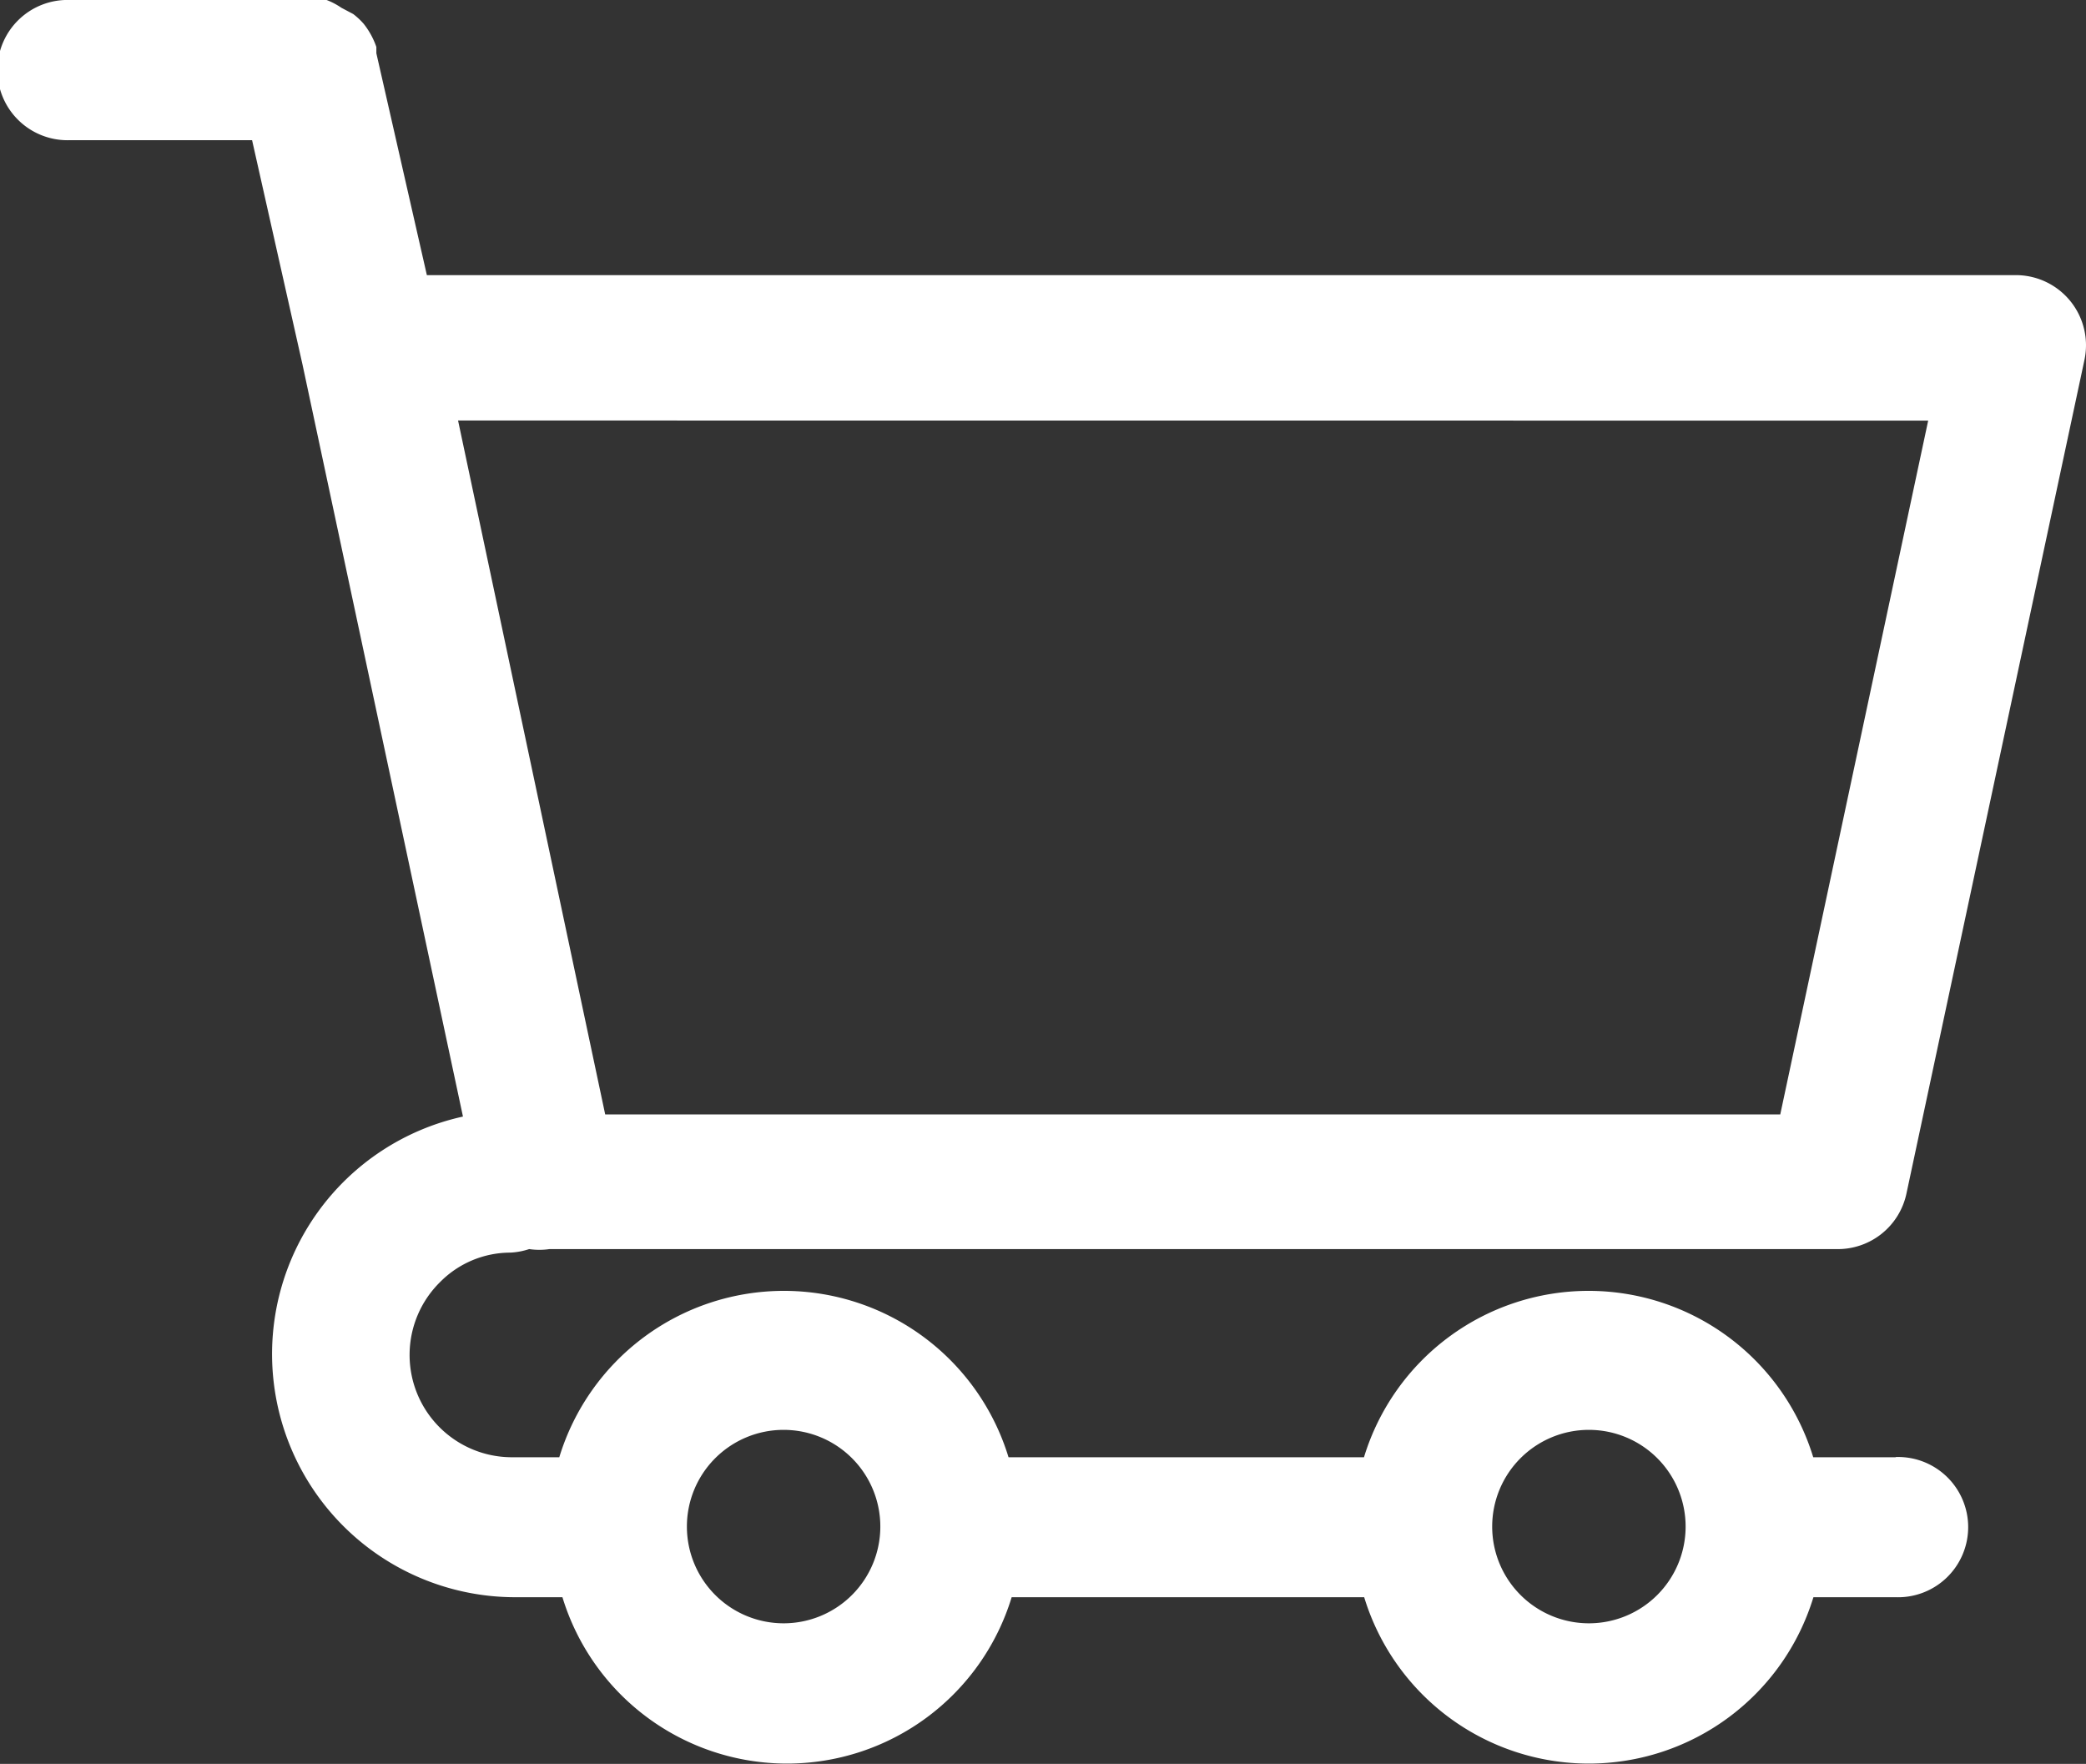<svg xmlns="http://www.w3.org/2000/svg" width="21.267" height="17.982" viewBox="0 0 21.267 17.982">
  <rect x="0" y="0" width="21.267" height="17.982" fill="#333333" stroke="none"/>
  <path id="Path_13180" data-name="Path 13180" d="M20.459,18.856h-.843a2.394,2.394,0,0,0-4.58,0H11.412a2.394,2.394,0,0,0-4.58,0h-.5a1.043,1.043,0,0,1-.715-1.786,1.008,1.008,0,0,1,.715-.3.715.715,0,0,0,.193-.036.715.715,0,0,0,.207,0H19.851a.715.715,0,0,0,.715-.564l1.815-8.5a.715.715,0,0,0-.715-.865H5.482L4.967,4.543q0-.032,0-.064a.793.793,0,0,0-.129-.236.715.715,0,0,0-.107-.1L4.61,4.079A.715.715,0,0,0,4.46,4H1.845a.715.715,0,1,0,0,1.429H3.7l.514,2.287h0l1.636,7.667a2.479,2.479,0,0,0,.514,4.9h.5a2.394,2.394,0,0,0,4.58,0h3.594a2.394,2.394,0,0,0,4.58,0h.836a.715.715,0,1,0,0-1.429Zm.329-10.568L19.28,15.361H7.3L5.8,8.287ZM9.126,20.549a.986.986,0,1,1,.979-.979.986.986,0,0,1-.979.979Zm8.21,0a.986.986,0,1,1,.979-.979.986.986,0,0,1-.979.979Z" transform="translate(-1.13 -4)" fill="#fff"/>
</svg>
